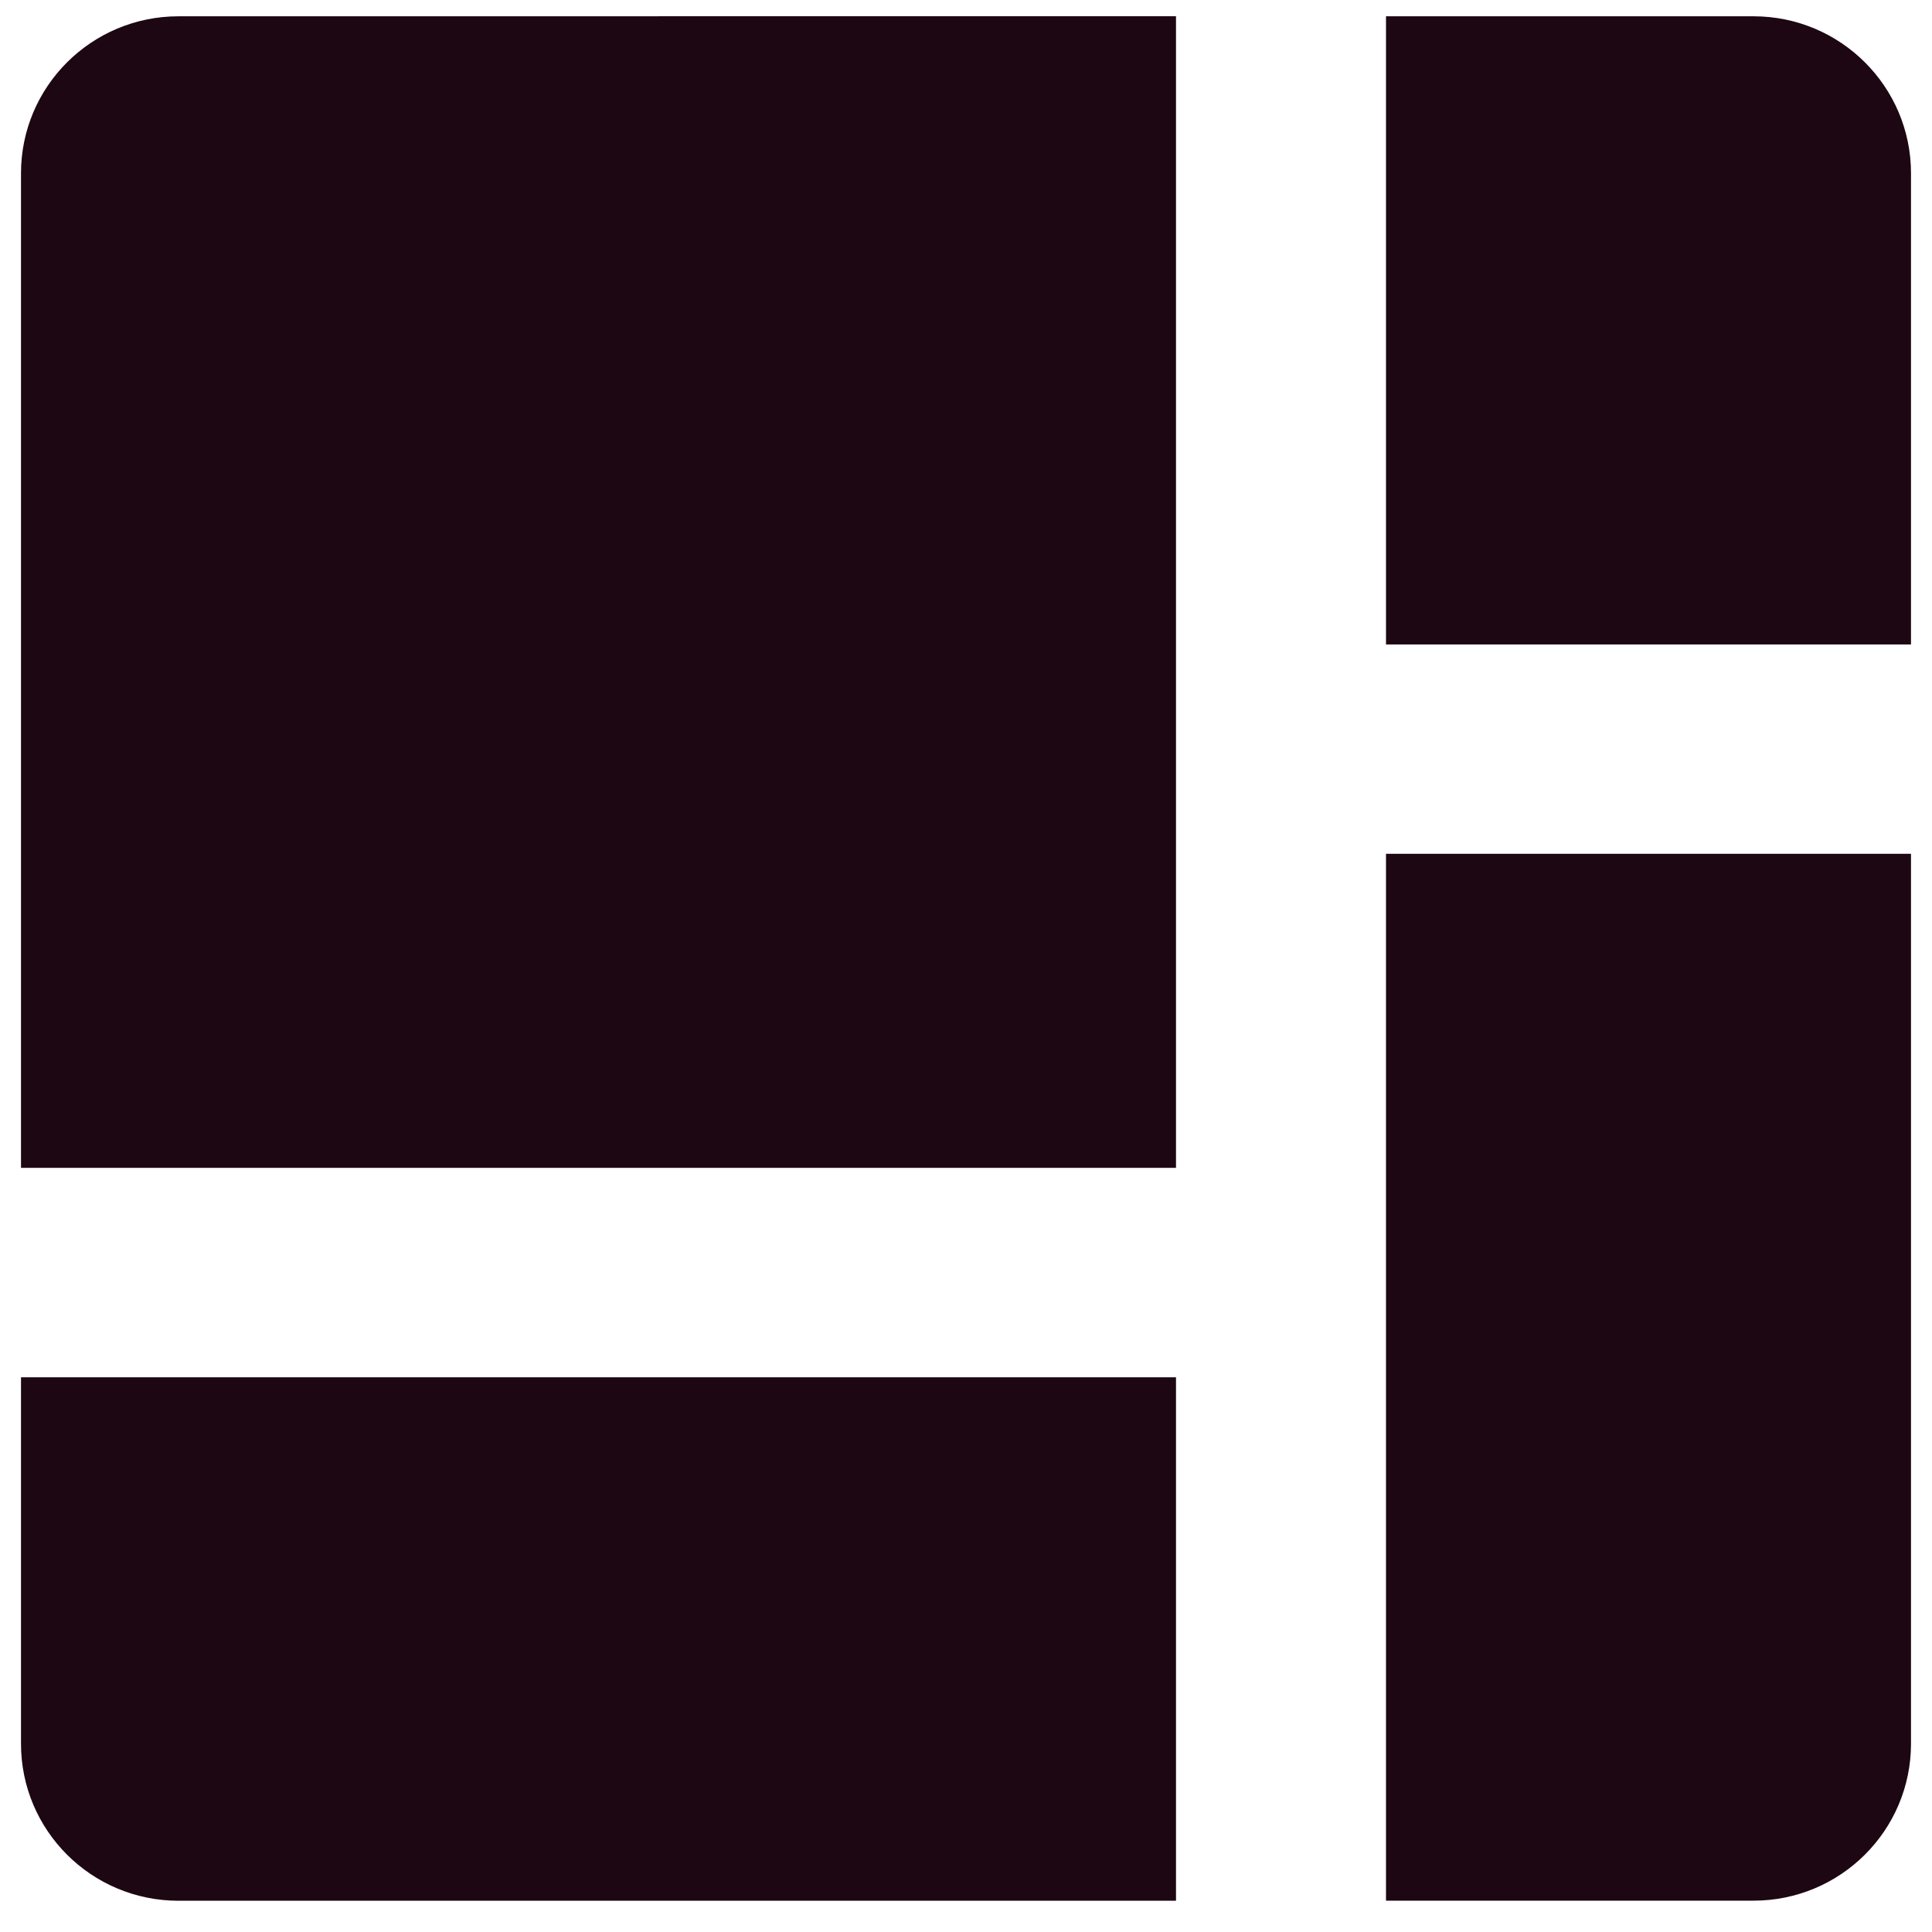 <svg fill="none" height="23" viewBox="0 0 23 23" width="23" xmlns="http://www.w3.org/2000/svg"><g fill="#1c0712"><path d="m20.875.194h-4.375v7.478h6.25v-5.609c0-1.032-.84-1.869-1.875-1.869z"/><path d="m22.75 10.164h-6.25v12.463h4.375c1.036 0 1.875-.837 1.875-1.869z"/><path d="m.25 16.396h13.75v6.232h-11.875c-1.036 0-1.875-.837-1.875-1.869z"/><path d="m2.125.194c-1.036 0-1.875.837-1.875 1.869v11.84h13.75v-13.71z"/></g></svg>